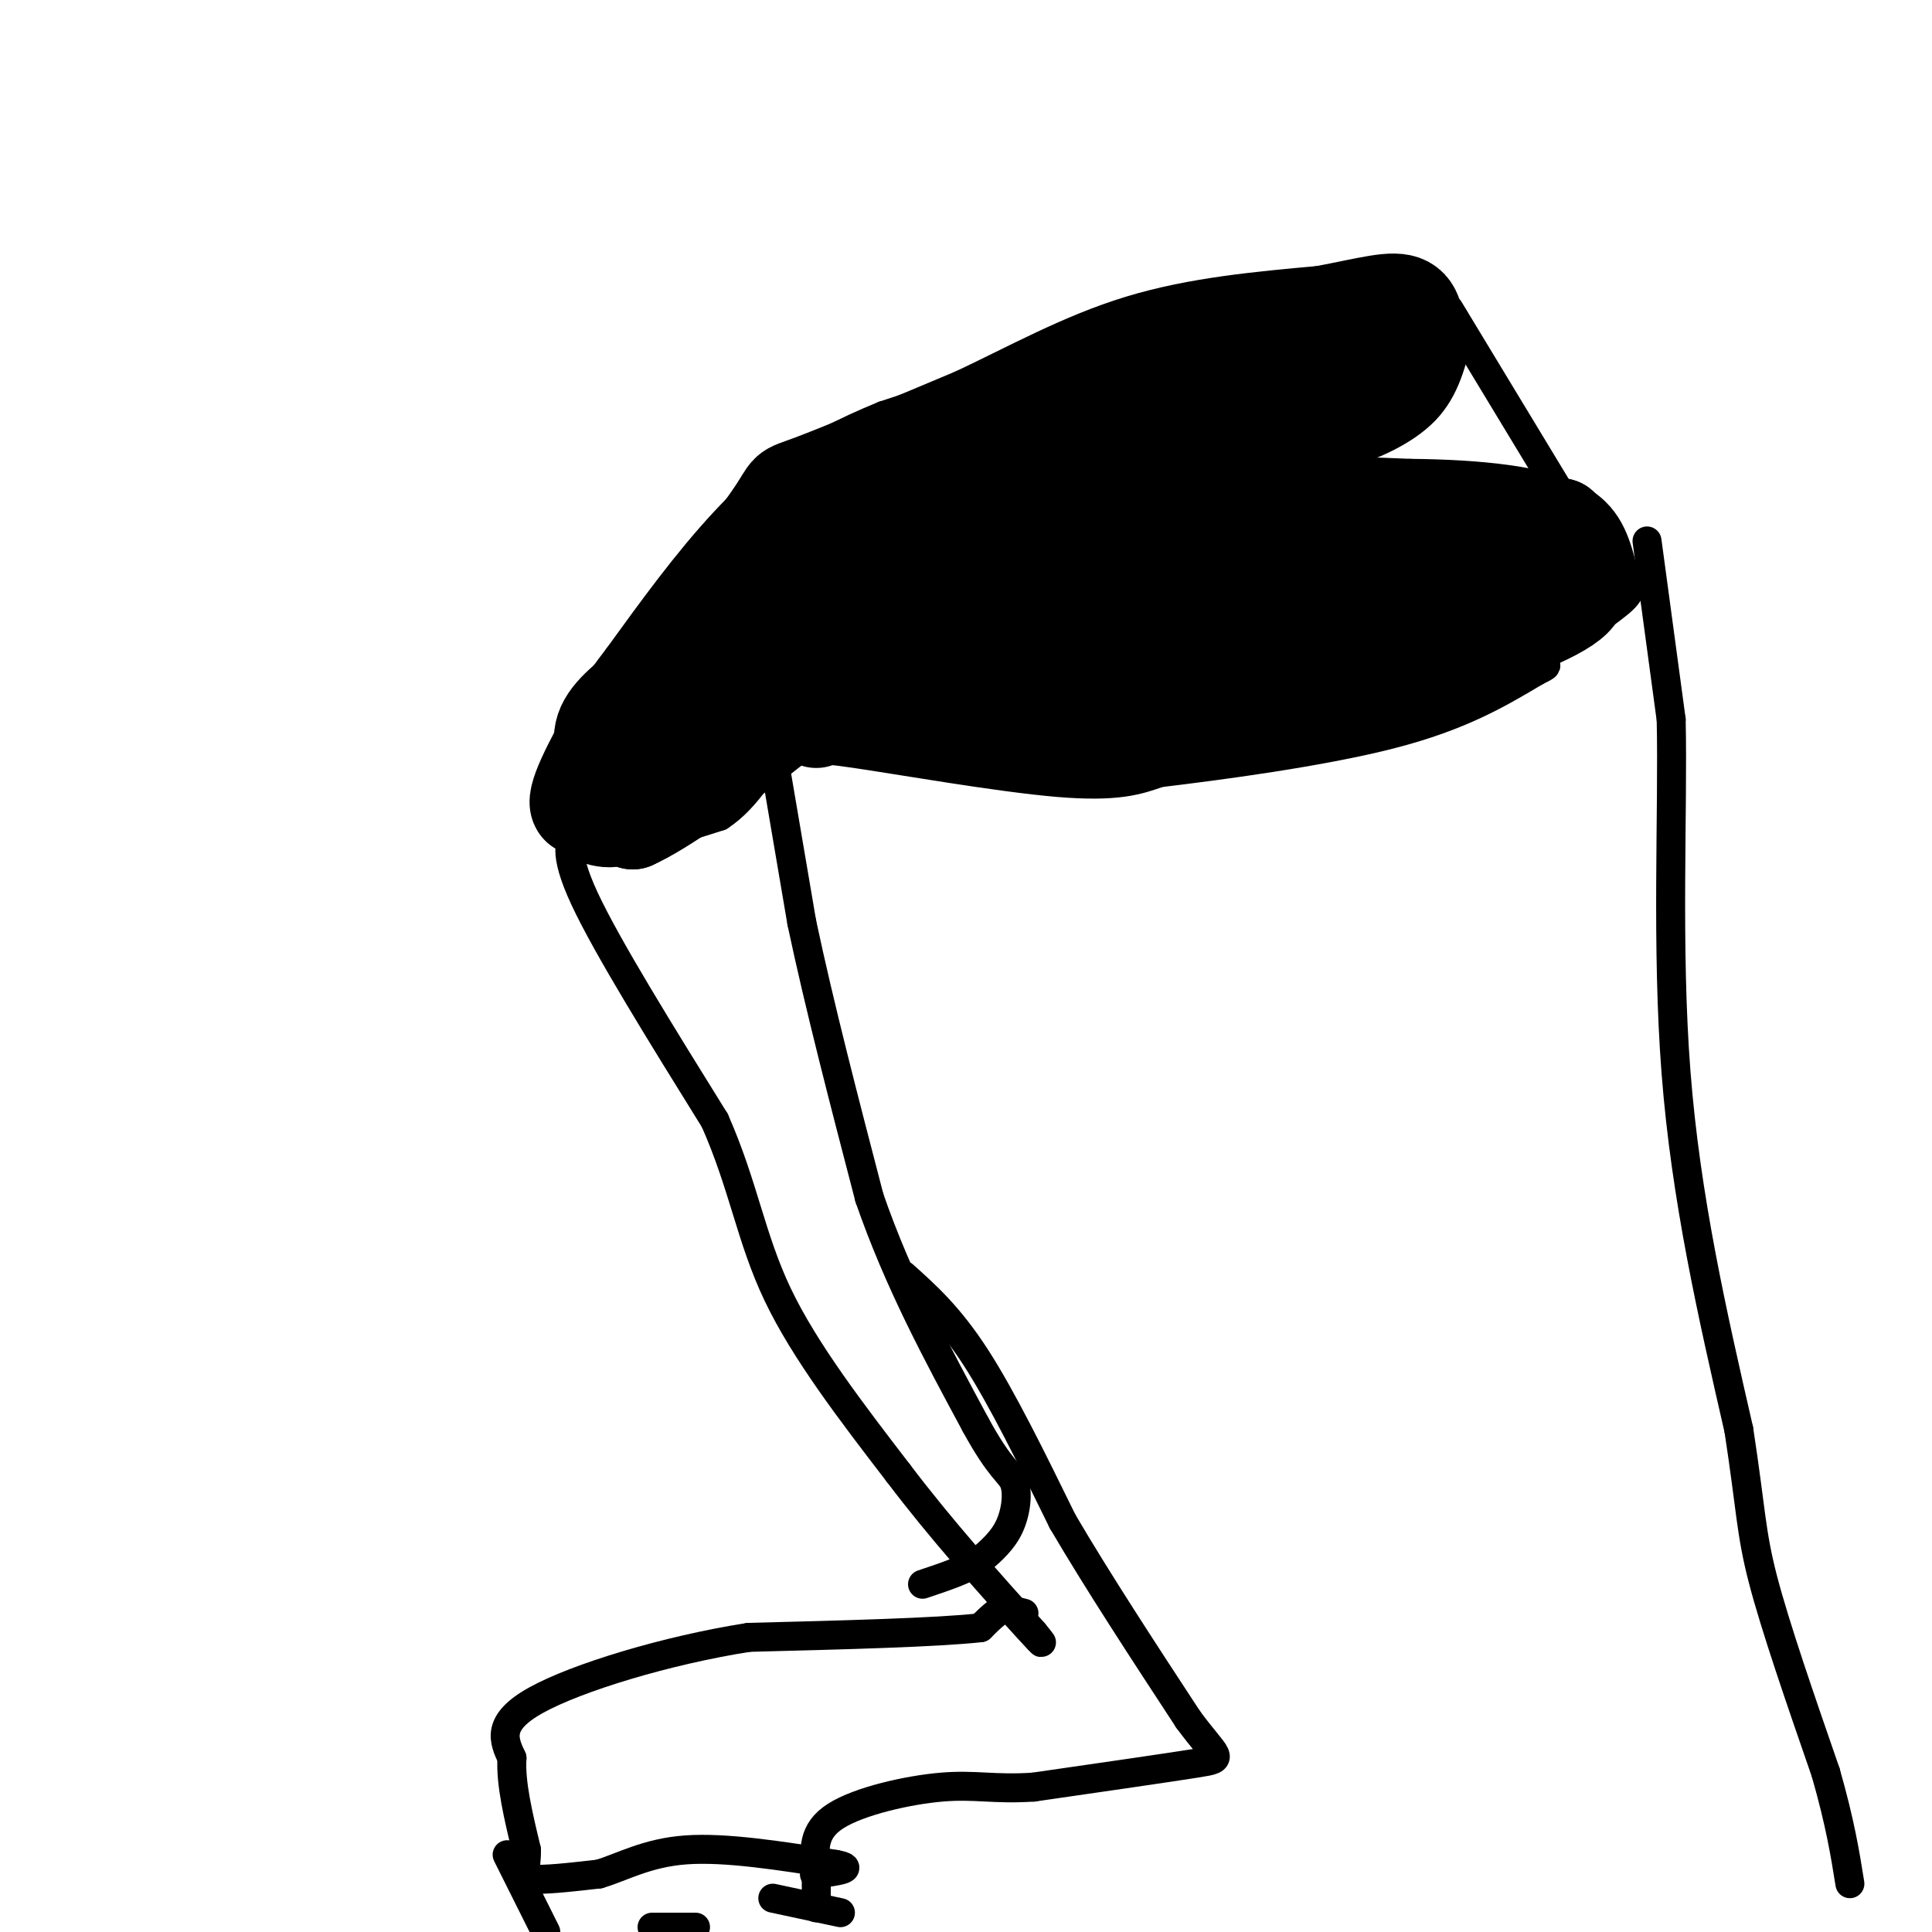 <svg viewBox='0 0 400 400' version='1.1' xmlns='http://www.w3.org/2000/svg' xmlns:xlink='http://www.w3.org/1999/xlink'><g fill='none' stroke='#000000' stroke-width='6' stroke-linecap='round' stroke-linejoin='round'><path d='M160,144c4.024,4.190 8.048,8.381 9,10c0.952,1.619 -1.167,0.667 8,2c9.167,1.333 29.619,4.952 42,6c12.381,1.048 16.690,-0.476 21,-2'/><path d='M240,160c12.600,-1.511 33.600,-4.289 48,-8c14.400,-3.711 22.200,-8.356 30,-13'/><path d='M318,139c4.500,-2.167 0.750,-1.083 -3,0'/><path d='M160,141c4.667,-5.833 9.333,-11.667 15,-16c5.667,-4.333 12.333,-7.167 19,-10'/><path d='M194,115c12.200,-4.800 33.200,-11.800 51,-15c17.800,-3.200 32.400,-2.600 47,-2'/><path d='M292,98c14.422,0.133 26.978,1.467 34,5c7.022,3.533 8.511,9.267 10,15'/><path d='M336,118c2.044,3.400 2.156,4.400 -1,7c-3.156,2.600 -9.578,6.800 -16,11'/><path d='M319,136c-4.333,2.333 -7.167,2.667 -10,3'/><path d='M158,144c0.000,0.000 8.000,47.000 8,47'/><path d='M166,191c3.667,17.333 8.833,37.167 14,57'/><path d='M180,248c6.000,17.333 14.000,32.167 22,47'/><path d='M202,295c5.202,9.536 7.208,9.875 8,12c0.792,2.125 0.369,6.036 -1,9c-1.369,2.964 -3.685,4.982 -6,7'/><path d='M203,323c-3.000,2.000 -7.500,3.500 -12,5'/><path d='M187,264c4.750,4.250 9.500,8.500 15,17c5.500,8.500 11.750,21.250 18,34'/><path d='M220,315c7.333,12.500 16.667,26.750 26,41'/><path d='M246,356c6.000,8.156 8.000,8.044 2,9c-6.000,0.956 -20.000,2.978 -34,5'/><path d='M214,370c-8.298,0.548 -12.042,-0.583 -19,0c-6.958,0.583 -17.131,2.881 -22,6c-4.869,3.119 -4.435,7.060 -4,11'/><path d='M169,387c-0.667,1.833 -0.333,0.917 0,0'/><path d='M341,112c0.000,0.000 5.000,37.000 5,37'/><path d='M346,149c0.422,18.689 -1.022,46.911 1,73c2.022,26.089 7.511,50.044 13,74'/><path d='M360,296c2.556,16.622 2.444,21.178 5,31c2.556,9.822 7.778,24.911 13,40'/><path d='M378,367c3.000,10.500 4.000,16.750 5,23'/><path d='M262,94c0.000,0.000 0.100,0.100 0.1,0.1'/><path d='M265,95c3.756,0.222 7.511,0.444 13,-1c5.489,-1.444 12.711,-4.556 17,-9c4.289,-4.444 5.644,-10.222 7,-16'/><path d='M302,69c-0.378,-4.711 -4.822,-8.489 -14,-9c-9.178,-0.511 -23.089,2.244 -37,5'/><path d='M251,65c-17.500,4.333 -42.750,12.667 -68,21'/><path d='M183,86c-16.933,6.911 -25.267,13.689 -33,22c-7.733,8.311 -14.867,18.156 -22,28'/><path d='M128,136c-4.982,6.523 -6.439,8.831 -8,13c-1.561,4.169 -3.228,10.199 -2,15c1.228,4.801 5.351,8.372 11,9c5.649,0.628 12.825,-1.686 20,-4'/><path d='M149,169c5.667,-3.667 9.833,-10.833 14,-18'/><path d='M300,64c0.000,0.000 23.000,38.000 23,38'/><path d='M119,172c0.000,0.000 0.000,1.000 0,1'/><path d='M119,173c-0.756,1.000 -2.644,3.000 2,13c4.644,10.000 15.822,28.000 27,46'/><path d='M148,232c5.978,13.511 7.422,24.289 13,36c5.578,11.711 15.289,24.356 25,37'/><path d='M186,305c8.833,11.667 18.417,22.333 28,33'/><path d='M214,338c4.000,4.833 0.000,0.417 -4,-4'/><path d='M212,334c0.000,0.000 -4.000,-1.000 -4,-1'/><path d='M208,333c-1.500,0.500 -3.250,2.250 -5,4'/><path d='M203,337c-8.833,1.000 -28.417,1.500 -48,2'/><path d='M155,339c-17.022,2.667 -35.578,8.333 -44,13c-8.422,4.667 -6.711,8.333 -5,12'/><path d='M106,364c-0.333,5.167 1.333,12.083 3,19'/><path d='M109,383c0.067,4.333 -1.267,5.667 1,6c2.267,0.333 8.133,-0.333 14,-1'/><path d='M124,388c4.800,-1.400 9.800,-4.400 18,-5c8.200,-0.600 19.600,1.200 31,3'/><path d='M173,386c4.500,0.833 0.250,1.417 -4,2'/><path d='M105,384c0.000,0.000 8.000,16.000 8,16'/><path d='M135,399c0.000,0.000 9.000,0.000 9,0'/><path d='M160,393c0.000,0.000 14.000,3.000 14,3'/><path d='M169,386c0.000,0.000 0.000,9.000 0,9'/></g>
<g fill='none' stroke='#000000' stroke-width='20' stroke-linecap='round' stroke-linejoin='round'><path d='M269,138c2.250,1.250 4.500,2.500 11,0c6.500,-2.500 17.250,-8.750 28,-15'/><path d='M308,123c7.512,-2.988 12.292,-2.958 15,-4c2.708,-1.042 3.345,-3.155 3,-5c-0.345,-1.845 -1.673,-3.423 -3,-5'/><path d='M323,109c-5.667,-1.000 -18.333,-1.000 -31,-1'/><path d='M292,108c-7.578,-0.511 -11.022,-1.289 -20,0c-8.978,1.289 -23.489,4.644 -38,8'/><path d='M234,116c-14.500,3.833 -31.750,9.417 -49,15'/><path d='M185,131c-11.400,4.200 -15.400,7.200 -14,6c1.400,-1.200 8.200,-6.600 15,-12'/><path d='M186,125c6.956,-4.800 16.844,-10.800 29,-13c12.156,-2.200 26.578,-0.600 41,1'/><path d='M256,113c14.422,-0.333 29.978,-1.667 41,-1c11.022,0.667 17.511,3.333 24,6'/><path d='M321,118c5.867,2.044 8.533,4.156 2,8c-6.533,3.844 -22.267,9.422 -38,15'/><path d='M285,141c-19.333,4.167 -48.667,7.083 -78,10'/><path d='M207,151c-18.489,0.533 -25.711,-3.133 -27,-5c-1.289,-1.867 3.356,-1.933 8,-2'/><path d='M188,144c14.889,-4.889 48.111,-16.111 69,-21c20.889,-4.889 29.444,-3.444 38,-2'/><path d='M295,121c-6.089,3.689 -40.311,13.911 -57,20c-16.689,6.089 -15.844,8.044 -15,10'/><path d='M223,151c-9.833,1.000 -26.917,-1.500 -44,-4'/><path d='M179,147c-9.000,-0.333 -9.500,0.833 -10,2'/><path d='M157,145c0.083,2.667 0.167,5.333 -4,8c-4.167,2.667 -12.583,5.333 -21,8'/><path d='M132,161c-4.143,1.429 -4.000,1.000 -5,-1c-1.000,-2.000 -3.143,-5.571 -2,-9c1.143,-3.429 5.571,-6.714 10,-10'/><path d='M135,141c5.833,-7.333 15.417,-20.667 25,-34'/><path d='M160,107c4.156,-6.222 2.044,-4.778 8,-7c5.956,-2.222 19.978,-8.111 34,-14'/><path d='M202,86c11.156,-5.244 22.044,-11.356 34,-15c11.956,-3.644 24.978,-4.822 38,-6'/><path d='M274,65c9.583,-1.810 14.542,-3.333 17,-2c2.458,1.333 2.417,5.524 1,8c-1.417,2.476 -4.208,3.238 -7,4'/><path d='M285,75c-2.556,2.267 -5.444,5.933 -13,9c-7.556,3.067 -19.778,5.533 -32,8'/><path d='M240,92c-4.978,0.267 -1.422,-3.067 -13,3c-11.578,6.067 -38.289,21.533 -65,37'/><path d='M162,132c-13.226,9.769 -13.793,15.691 -15,18c-1.207,2.309 -3.056,1.006 -1,-4c2.056,-5.006 8.016,-13.716 14,-20c5.984,-6.284 11.992,-10.142 18,-14'/><path d='M178,112c6.533,-4.978 13.867,-10.422 30,-17c16.133,-6.578 41.067,-14.289 66,-22'/><path d='M274,73c12.440,-3.702 10.542,-1.958 10,0c-0.542,1.958 0.274,4.131 -1,6c-1.274,1.869 -4.637,3.435 -8,5'/><path d='M275,84c-6.756,5.978 -19.644,18.422 -21,20c-1.356,1.578 8.822,-7.711 19,-17'/><path d='M273,87c7.311,-5.267 16.089,-9.933 10,-6c-6.089,3.933 -27.044,16.467 -48,29'/><path d='M235,110c-10.485,6.691 -12.696,8.920 -15,13c-2.304,4.080 -4.700,10.011 -6,14c-1.300,3.989 -1.504,6.035 1,6c2.504,-0.035 7.715,-2.153 10,-2c2.285,0.153 1.642,2.576 1,5'/><path d='M226,146c0.422,1.800 0.978,3.800 3,4c2.022,0.200 5.511,-1.400 9,-3'/><path d='M238,147c9.190,-3.583 27.667,-11.042 31,-13c3.333,-1.958 -8.476,1.583 -16,2c-7.524,0.417 -10.762,-2.292 -14,-5'/><path d='M239,131c-6.095,-2.667 -14.333,-6.833 -19,-10c-4.667,-3.167 -5.762,-5.333 -16,0c-10.238,5.333 -29.619,18.167 -49,31'/><path d='M155,152c-10.167,6.500 -11.083,7.250 -12,8'/><path d='M143,160c-2.857,2.631 -4.000,5.208 -2,2c2.000,-3.208 7.143,-12.202 7,-14c-0.143,-1.798 -5.571,3.601 -11,9'/><path d='M137,157c-4.667,3.167 -10.833,6.583 -17,10'/><path d='M120,167c-1.667,-1.167 2.667,-9.083 7,-17'/><path d='M127,150c2.022,-4.289 3.578,-6.511 4,-5c0.422,1.511 -0.289,6.756 -1,12'/><path d='M130,157c-0.500,4.000 -1.250,8.000 -2,12'/><path d='M128,169c-2.044,1.556 -6.156,-0.556 -6,-1c0.156,-0.444 4.578,0.778 9,2'/><path d='M131,170c6.000,-2.667 16.500,-10.333 27,-18'/><path d='M158,152c5.889,-4.356 7.111,-6.244 8,-9c0.889,-2.756 1.444,-6.378 2,-10'/></g>
</svg>